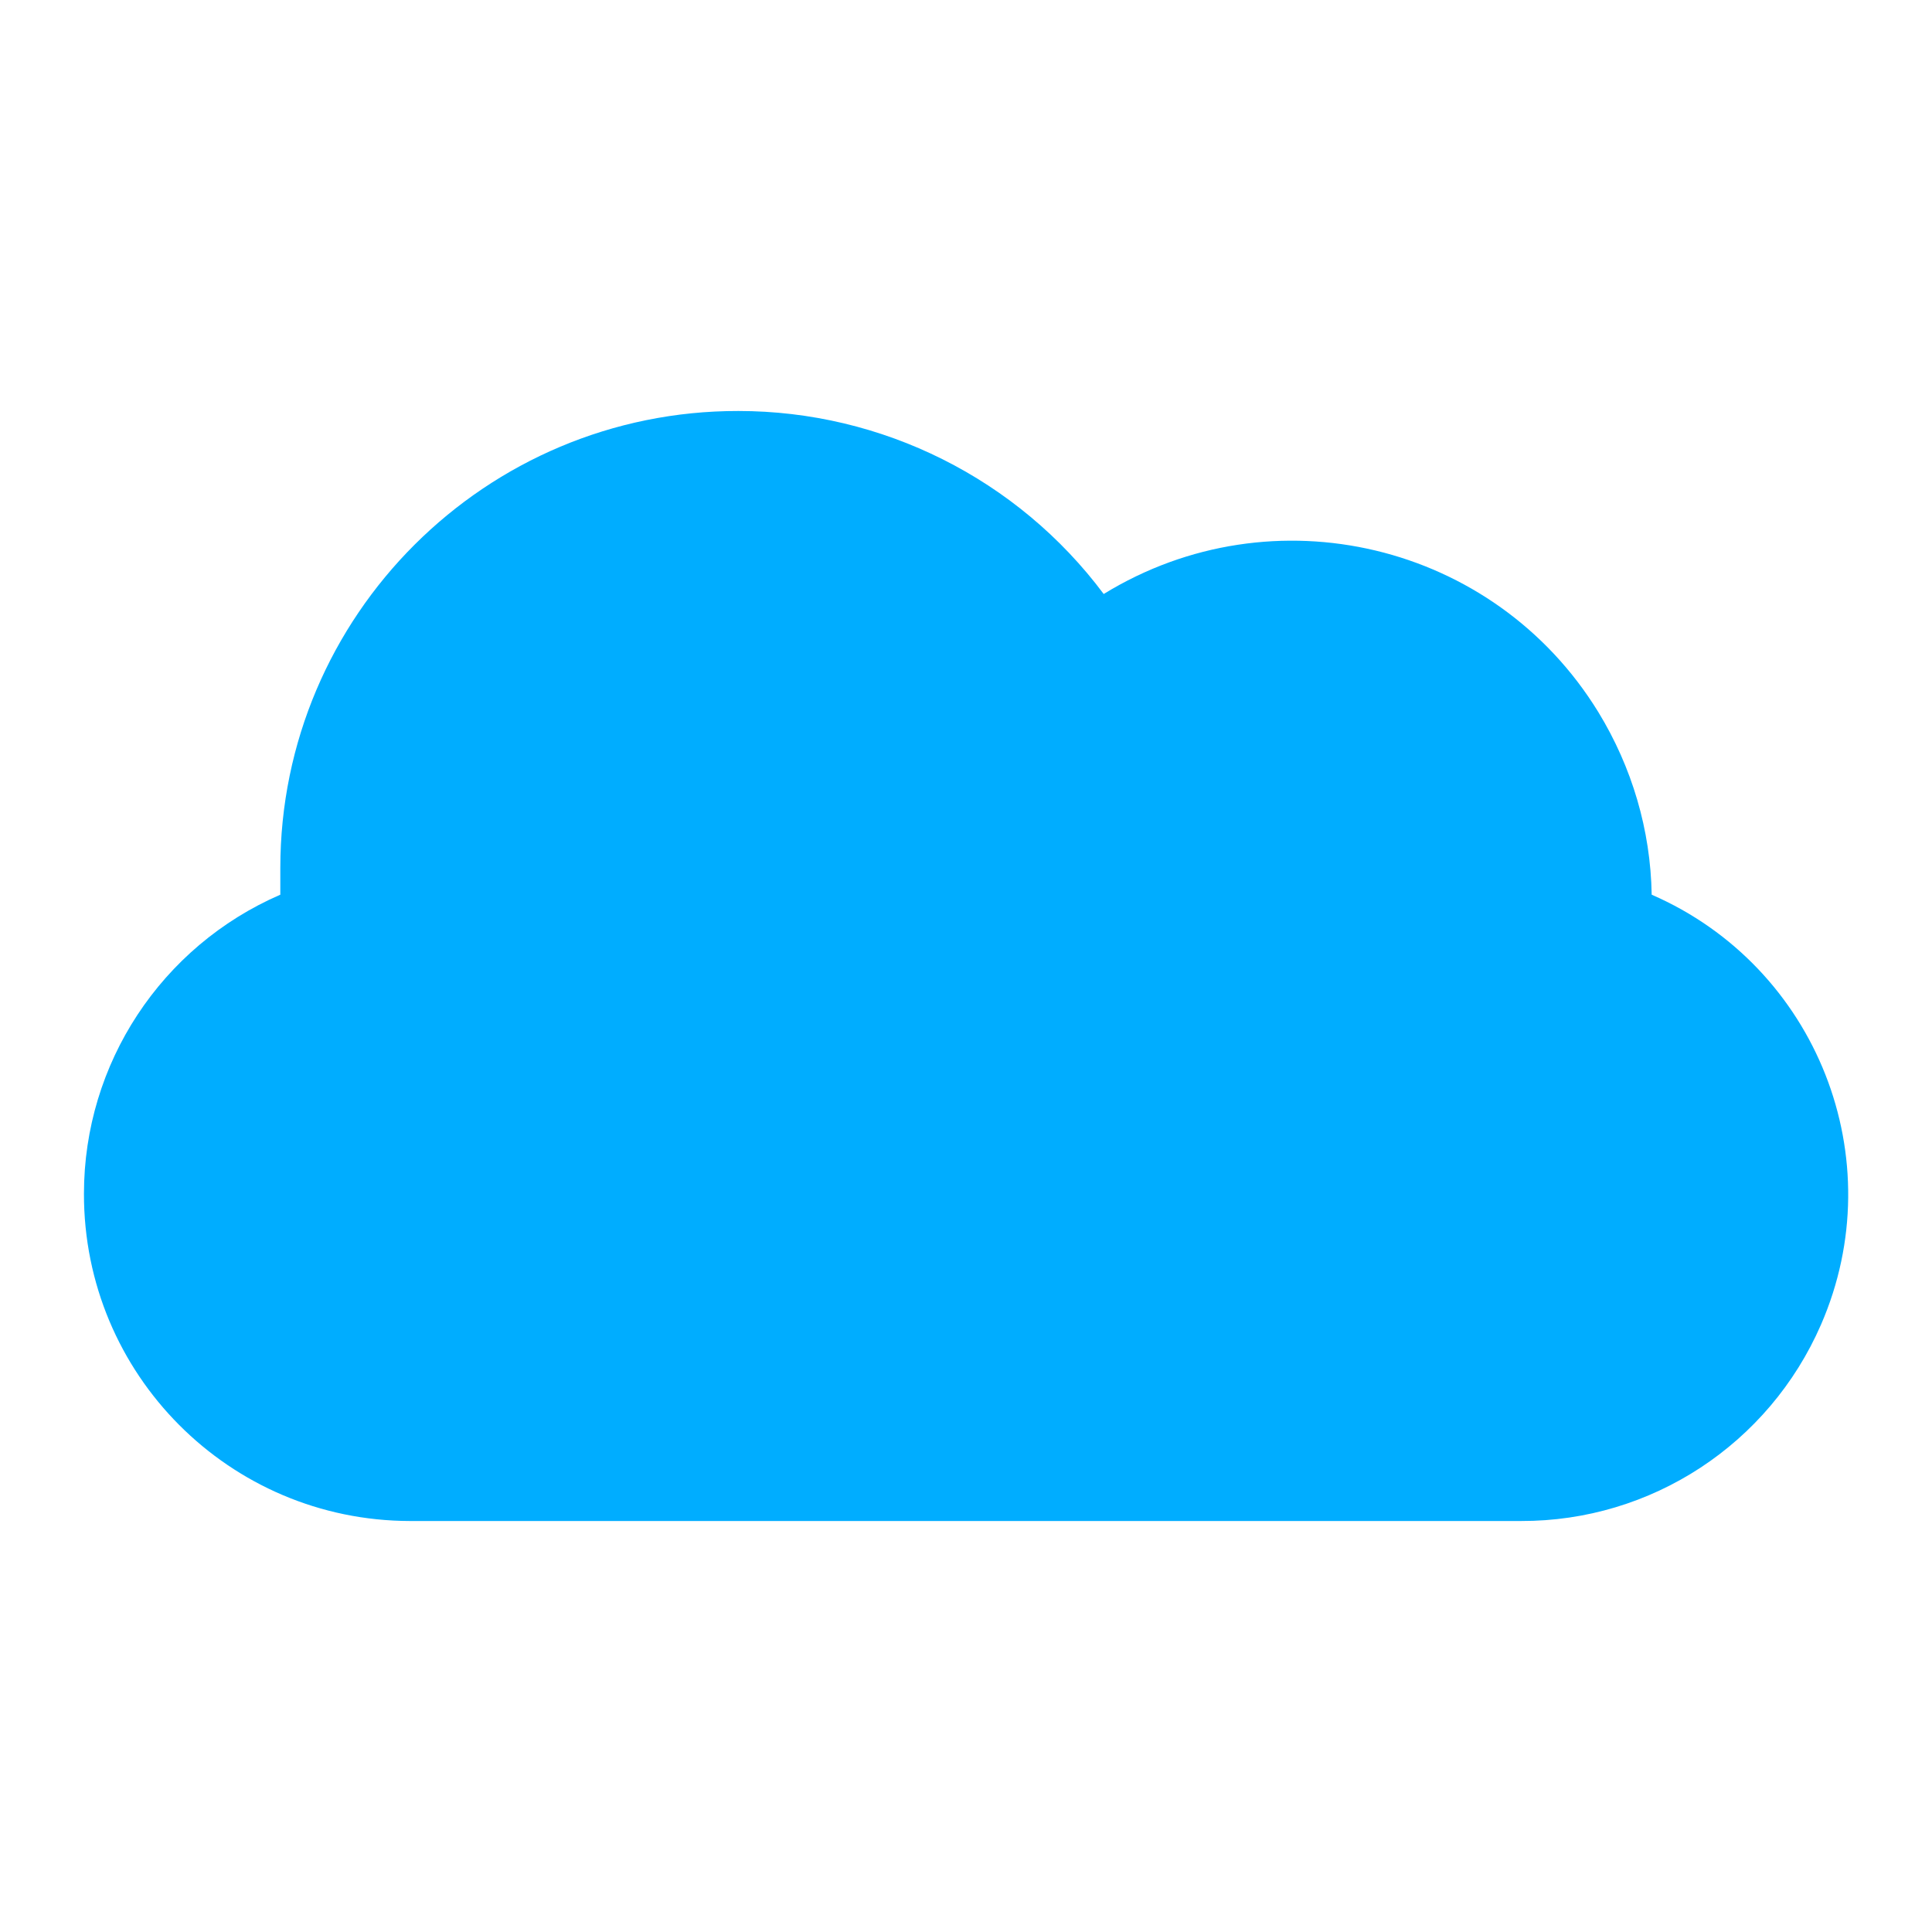 <?xml version="1.0" encoding="UTF-8"?><svg id="a" xmlns="http://www.w3.org/2000/svg" width="55" height="55" viewBox="0 0 55 55"><path d="M47.02,25.47c4.71,2.05,6.87,7.53,4.82,12.24-1.48,3.4-4.83,5.6-8.54,5.59H11.67c-5.14-.01-9.29-4.18-9.28-9.32,0-3.7,2.2-7.04,5.59-8.51h0v-.76c0-7.19,5.85-13.02,13.04-13.01,4.09,0,7.95,1.93,10.4,5.21,4.82-2.96,11.12-1.46,14.08,3.36.96,1.57,1.49,3.36,1.52,5.2Z" fill="#00adff" fill-rule="evenodd"/></svg>